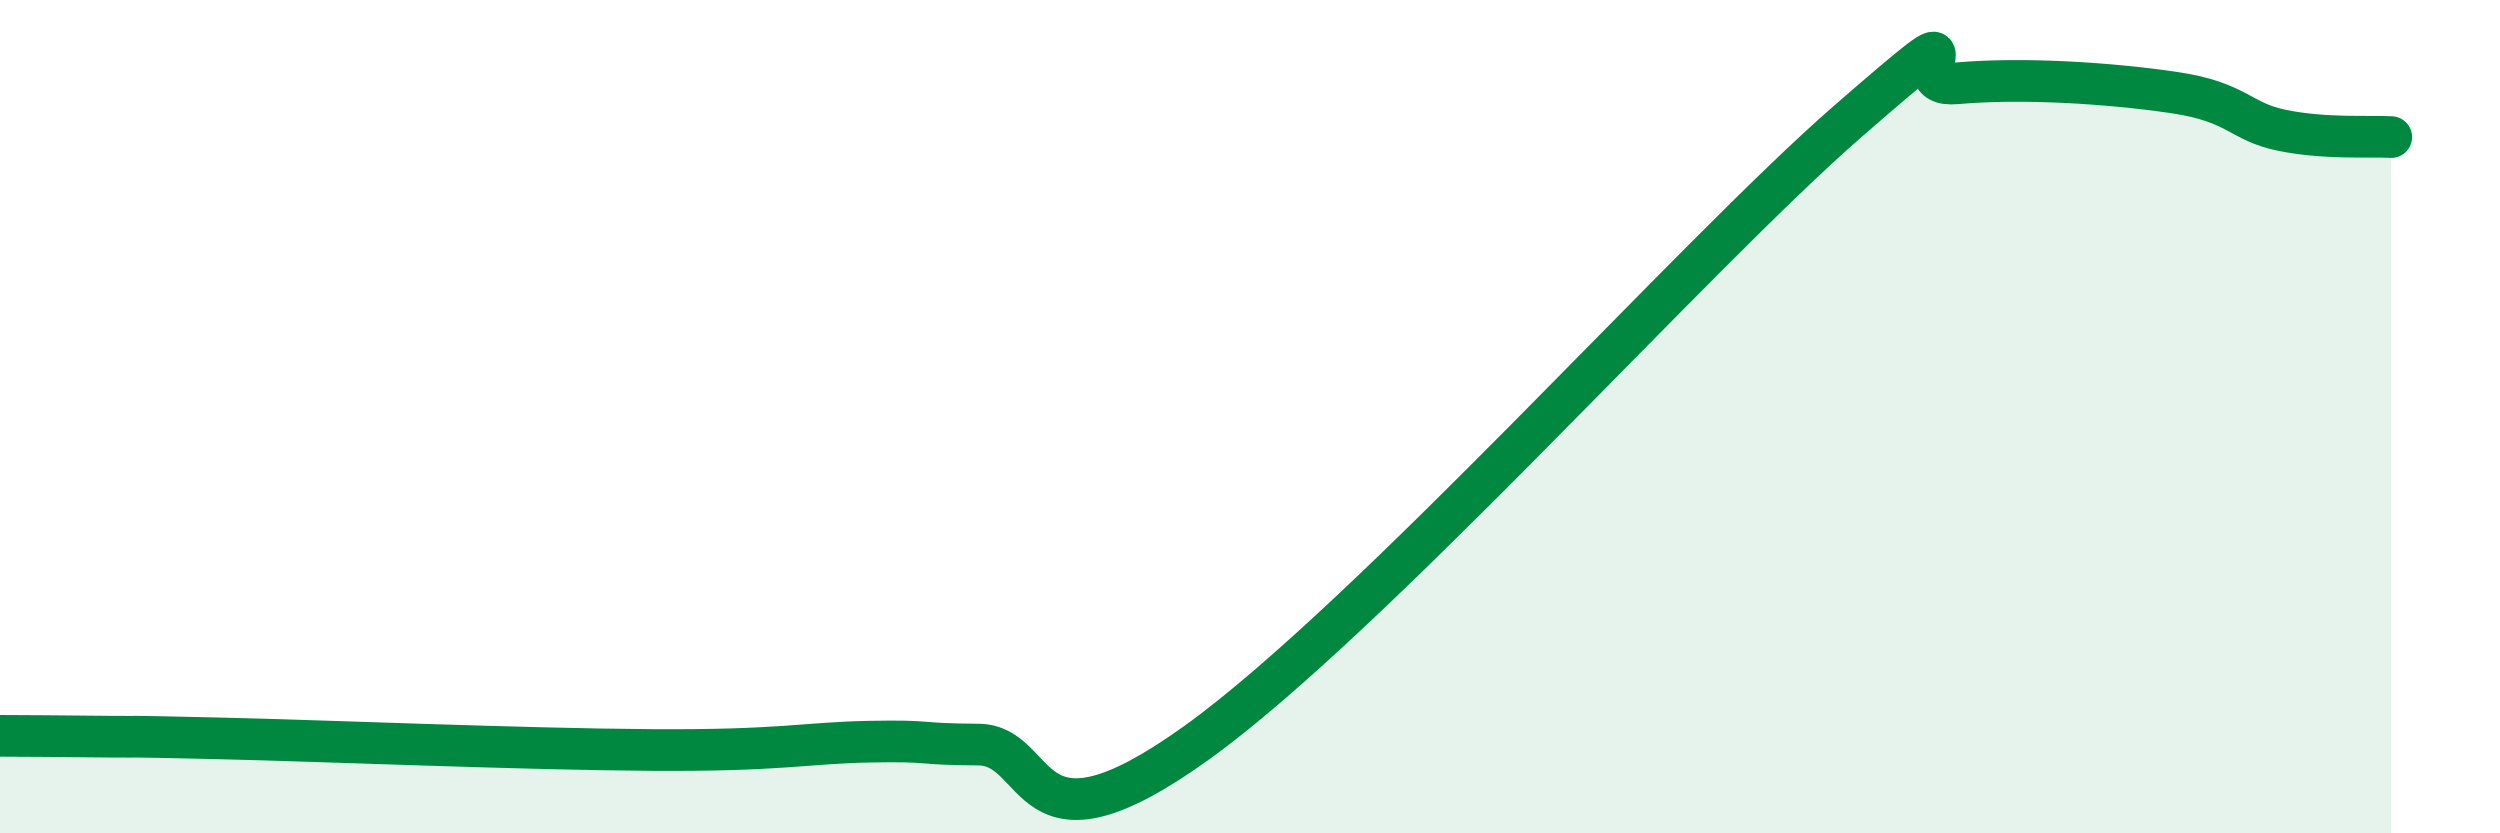 
    <svg width="60" height="20" viewBox="0 0 60 20" xmlns="http://www.w3.org/2000/svg">
      <path
        d="M 0,17.66 C 0.52,17.66 1.57,17.67 2.61,17.68 C 3.65,17.69 2.61,17.66 5.22,17.72 C 7.83,17.78 12.52,17.98 15.65,18 C 18.78,18.02 19.3,17.83 20.87,17.8 C 22.44,17.77 21.91,17.86 23.48,17.87 C 25.05,17.88 24.53,20.83 28.7,17.84 C 32.87,14.85 40.7,6.08 44.35,2.91 C 48,-0.26 45.4,2.14 46.96,2 C 48.52,1.86 50.61,1.99 52.17,2.22 C 53.73,2.45 53.74,2.92 54.78,3.13 C 55.82,3.34 56.87,3.26 57.39,3.29L57.39 20L0 20Z"
        fill="#008740"
        opacity="0.1"
        stroke-linecap="round"
        stroke-linejoin="round"
      />
      <path
        d="M 0,17.66 C 0.52,17.66 1.57,17.67 2.61,17.68 C 3.65,17.69 2.61,17.66 5.22,17.72 C 7.83,17.78 12.52,17.98 15.65,18 C 18.78,18.02 19.3,17.83 20.87,17.8 C 22.44,17.77 21.91,17.86 23.48,17.87 C 25.05,17.88 24.53,20.83 28.7,17.84 C 32.87,14.85 40.7,6.08 44.35,2.91 C 48,-0.26 45.4,2.14 46.96,2 C 48.52,1.86 50.61,1.99 52.17,2.22 C 53.73,2.45 53.74,2.92 54.78,3.13 C 55.82,3.34 56.87,3.26 57.39,3.29"
        stroke="#008740"
        stroke-width="1"
        fill="none"
        stroke-linecap="round"
        stroke-linejoin="round"
      />
    </svg>
  